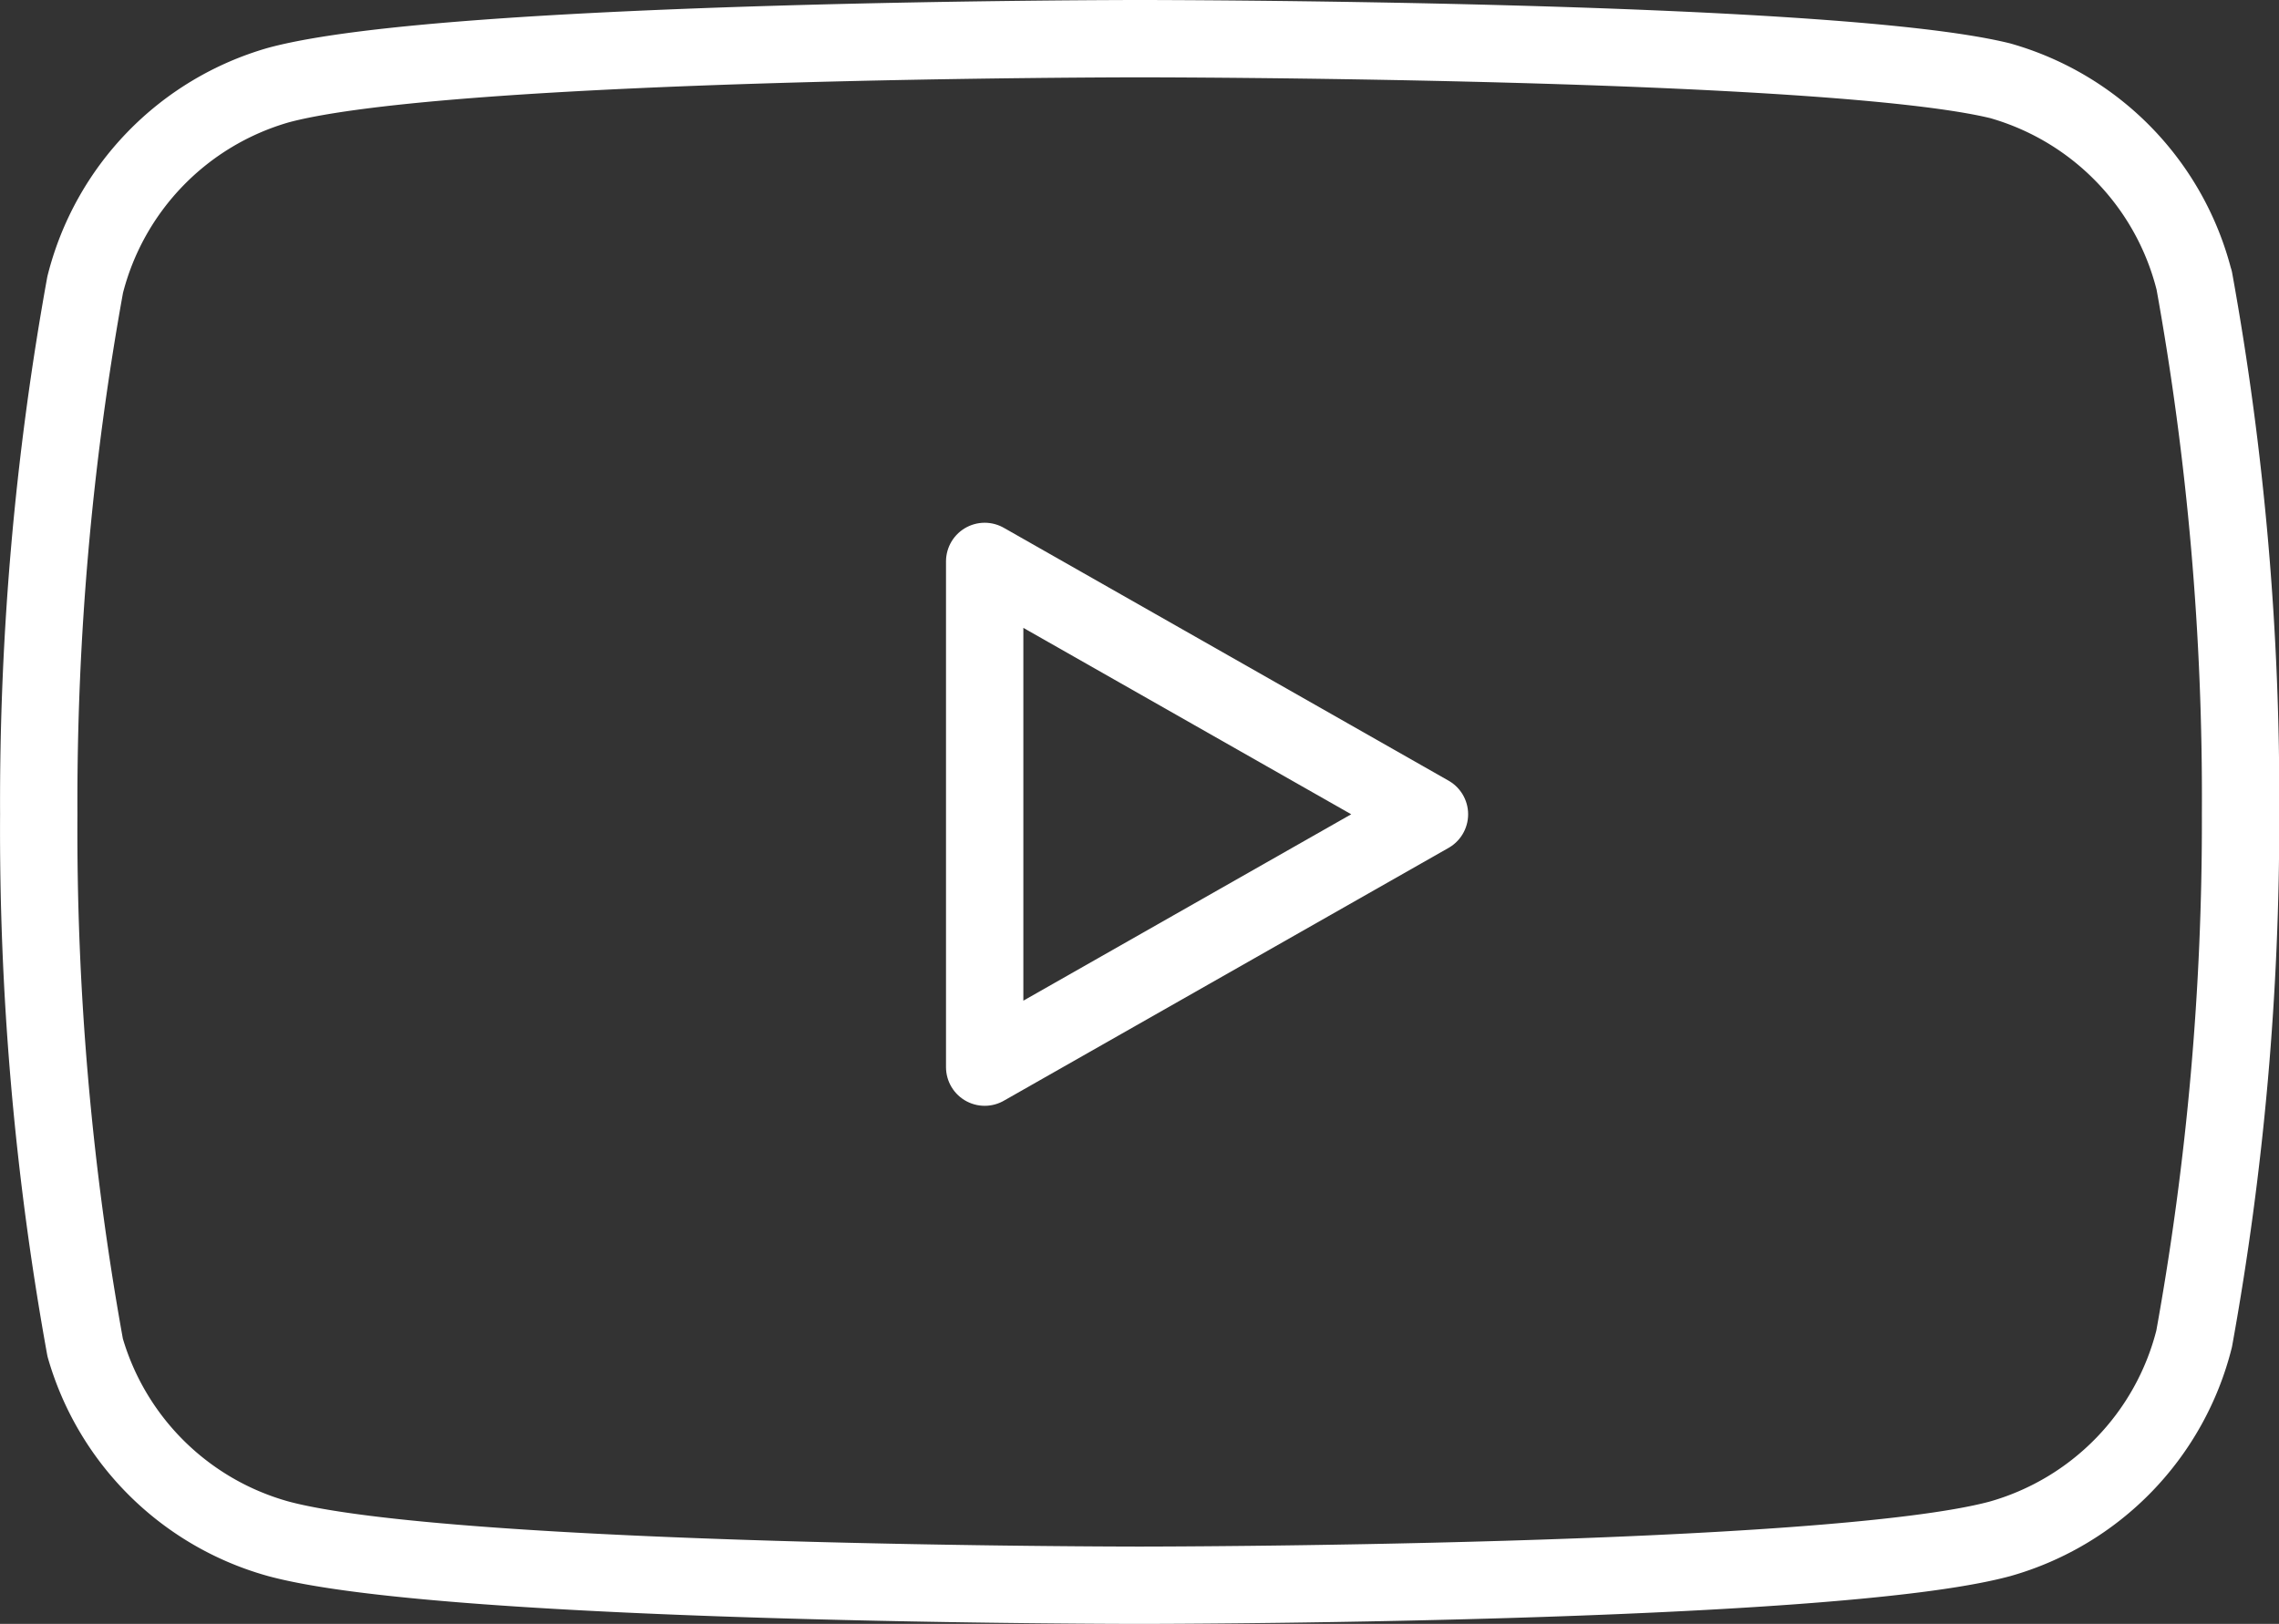 <svg xmlns="http://www.w3.org/2000/svg" width="29.463" height="21" viewBox="0 0 29.463 21">
  <rect x="0" y="0" width="29.463" height="21" fill="#333333" stroke="none"/>
  <g id="youtube_2_" data-name="youtube(2)" transform="translate(-0.499 -3.5)">
    <path id="Path_3769" data-name="Path 3769" d="M28.866,7.131a3.6,3.6,0,0,0-2.51-2.587C24.131,4,15.23,4,15.23,4S6.33,4,4.1,4.6A3.6,3.6,0,0,0,1.6,7.182,37.516,37.516,0,0,0,1,14.026a37.516,37.516,0,0,0,.6,6.9A3.6,3.6,0,0,0,4.1,23.4C6.33,24,15.23,24,15.23,24s8.9,0,11.125-.6a3.6,3.6,0,0,0,2.51-2.587,37.516,37.516,0,0,0,.6-6.792,37.517,37.517,0,0,0-.6-6.9Z" transform="translate(0)" fill="none" stroke="#fff" stroke-linecap="round" stroke-linejoin="round" stroke-width="1"/>
    <path id="Path_3770" data-name="Path 3770" d="M9.75,15.02l5.75-3.27L9.75,8.48Z" transform="translate(3.479 2.28)" fill="none" stroke="#fff" stroke-linecap="round" stroke-linejoin="round" stroke-width="1"/>
  </g>
</svg>
